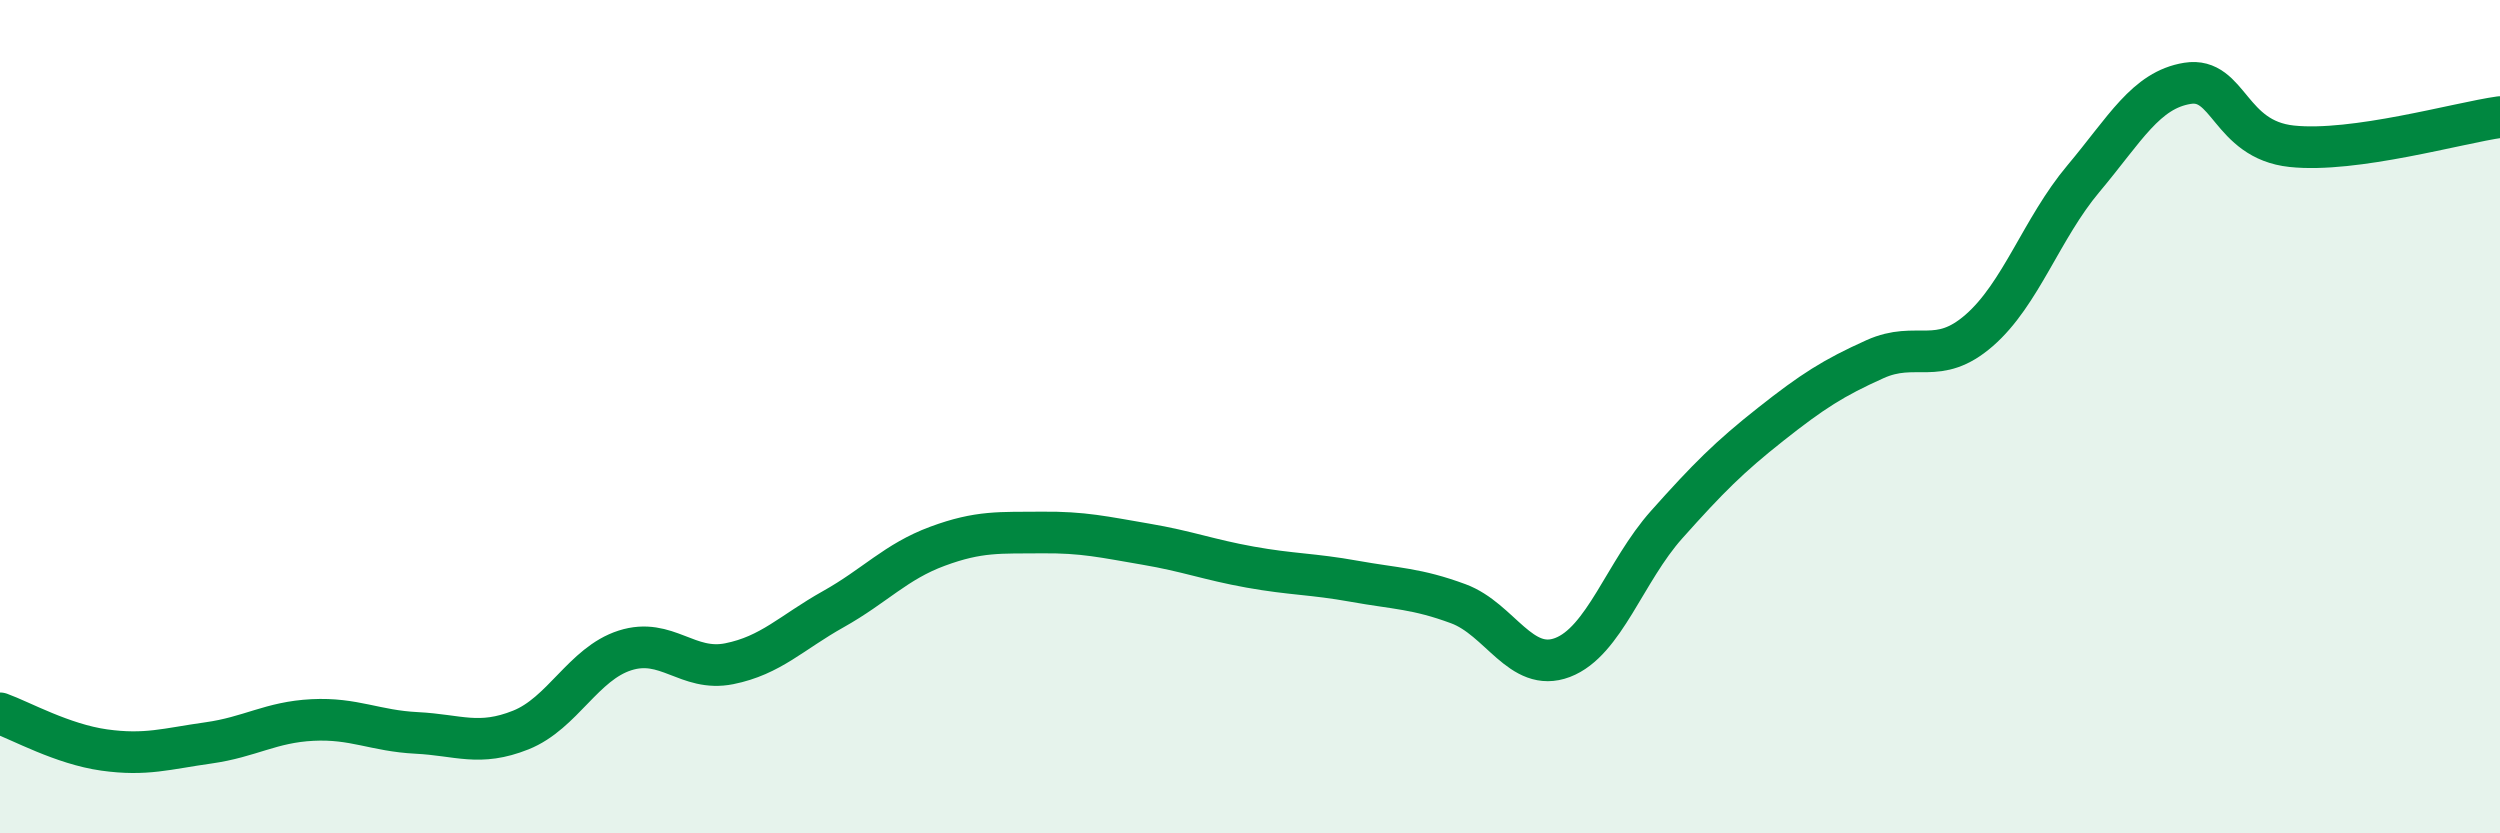
    <svg width="60" height="20" viewBox="0 0 60 20" xmlns="http://www.w3.org/2000/svg">
      <path
        d="M 0,17.12 C 0.5,17.3 1.5,17.86 2.5,18 C 3.5,18.14 4,17.97 5,17.83 C 6,17.69 6.5,17.33 7.5,17.28 C 8.5,17.23 9,17.54 10,17.59 C 11,17.64 11.5,17.92 12.5,17.52 C 13.5,17.12 14,15.93 15,15.61 C 16,15.29 16.5,16.13 17.5,15.93 C 18.5,15.73 19,15.18 20,14.62 C 21,14.06 21.5,13.48 22.5,13.11 C 23.5,12.74 24,12.79 25,12.78 C 26,12.77 26.5,12.89 27.5,13.06 C 28.5,13.23 29,13.43 30,13.61 C 31,13.79 31.5,13.77 32.5,13.95 C 33.5,14.13 34,14.12 35,14.49 C 36,14.86 36.5,16.16 37.5,15.78 C 38.5,15.4 39,13.71 40,12.59 C 41,11.47 41.5,10.97 42.5,10.18 C 43.5,9.39 44,9.07 45,8.62 C 46,8.17 46.5,8.8 47.5,7.93 C 48.5,7.06 49,5.48 50,4.29 C 51,3.1 51.5,2.16 52.5,2 C 53.5,1.84 53.5,3.35 55,3.51 C 56.5,3.67 59,2.95 60,2.81L60 20L0 20Z"
        fill="#008740"
        opacity="0.1"
        stroke-linecap="round"
        stroke-linejoin="round"
      />
      <path
        d="M 0,17.12 C 0.5,17.3 1.5,17.86 2.5,18 C 3.5,18.14 4,17.97 5,17.83 C 6,17.69 6.5,17.33 7.5,17.28 C 8.5,17.23 9,17.54 10,17.59 C 11,17.64 11.5,17.92 12.5,17.52 C 13.5,17.12 14,15.93 15,15.61 C 16,15.29 16.5,16.13 17.5,15.93 C 18.5,15.73 19,15.18 20,14.62 C 21,14.06 21.5,13.48 22.5,13.11 C 23.5,12.74 24,12.79 25,12.78 C 26,12.77 26.5,12.89 27.5,13.06 C 28.5,13.23 29,13.43 30,13.61 C 31,13.79 31.5,13.77 32.5,13.95 C 33.5,14.13 34,14.12 35,14.49 C 36,14.86 36.5,16.16 37.5,15.78 C 38.5,15.4 39,13.71 40,12.59 C 41,11.47 41.5,10.97 42.5,10.18 C 43.5,9.39 44,9.07 45,8.62 C 46,8.17 46.5,8.8 47.5,7.93 C 48.5,7.06 49,5.48 50,4.29 C 51,3.1 51.5,2.16 52.5,2 C 53.5,1.84 53.5,3.35 55,3.51 C 56.5,3.67 59,2.95 60,2.81"
        stroke="#008740"
        stroke-width="1"
        fill="none"
        stroke-linecap="round"
        stroke-linejoin="round"
      />
    </svg>
  